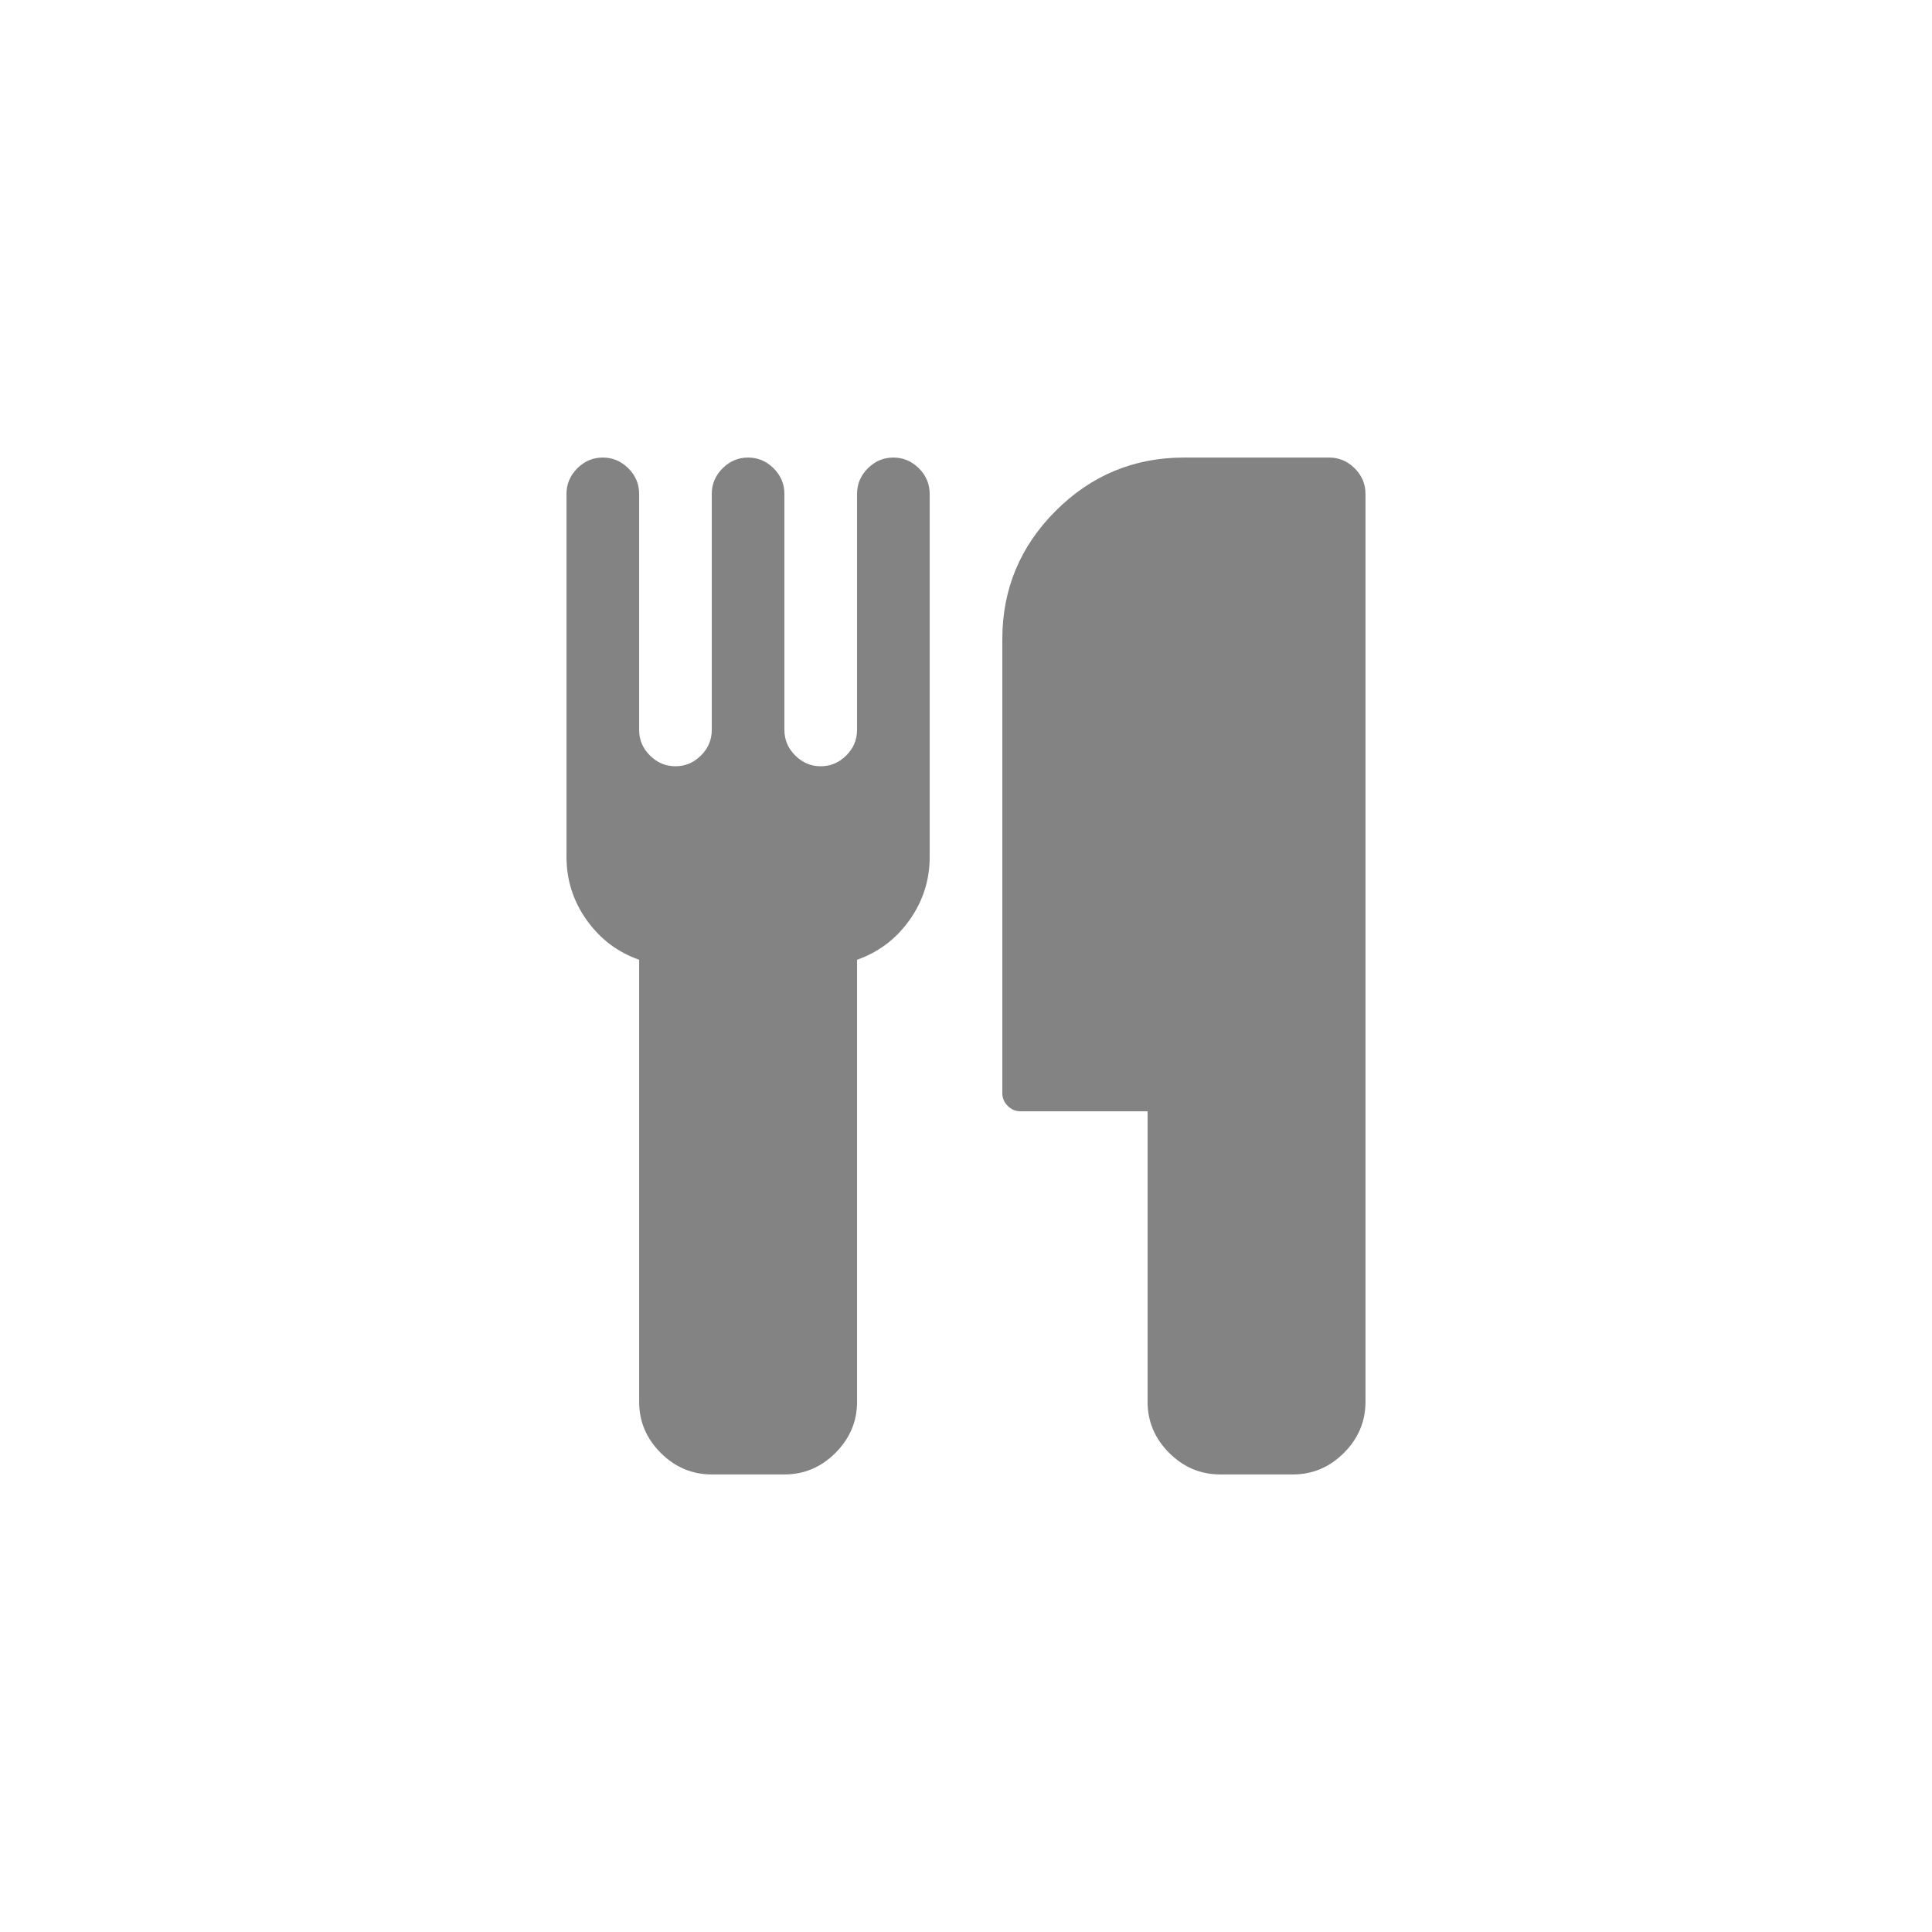 <svg xmlns="http://www.w3.org/2000/svg" width="1792" height="1792"><defs/><path fill="#838383" d="M862.314 458.085v336.858q0 32.106-18.685 58.423t-48.686 36.844v410.02q0 27.369-20.001 47.37-20.001 20-47.37 20H660.2q-27.37 0-47.37-20-20.002-20.001-20.002-47.37V890.21q-30.001-10.527-48.686-36.844t-18.685-58.423V458.085q0-13.685 10-23.685 10-10 23.685-10 13.685 0 23.686 10 10 10 10 23.685v218.958q0 13.684 10 23.685 10.001 10 23.686 10t23.685-10q10-10 10-23.685V458.085q0-13.685 10.001-23.685 10-10 23.685-10 13.685 0 23.686 10 10 10 10 23.685v218.958q0 13.684 10 23.685 10.001 10 23.686 10t23.685-10q10-10 10-23.685V458.085q0-13.685 10.001-23.685 10-10 23.685-10 13.685 0 23.686 10 10 10 10 23.685zm404.23 0v842.144q0 27.37-20.002 47.37-20 20.002-47.37 20.002H1131.8q-27.37 0-47.37-20.001-20.001-20.001-20.001-47.37v-269.487h-117.9q-6.843 0-11.843-5t-5-11.843V592.828q0-69.477 49.476-118.953t118.953-49.476h134.743q13.684 0 23.685 10 10 10.001 10 23.686z"/></svg>